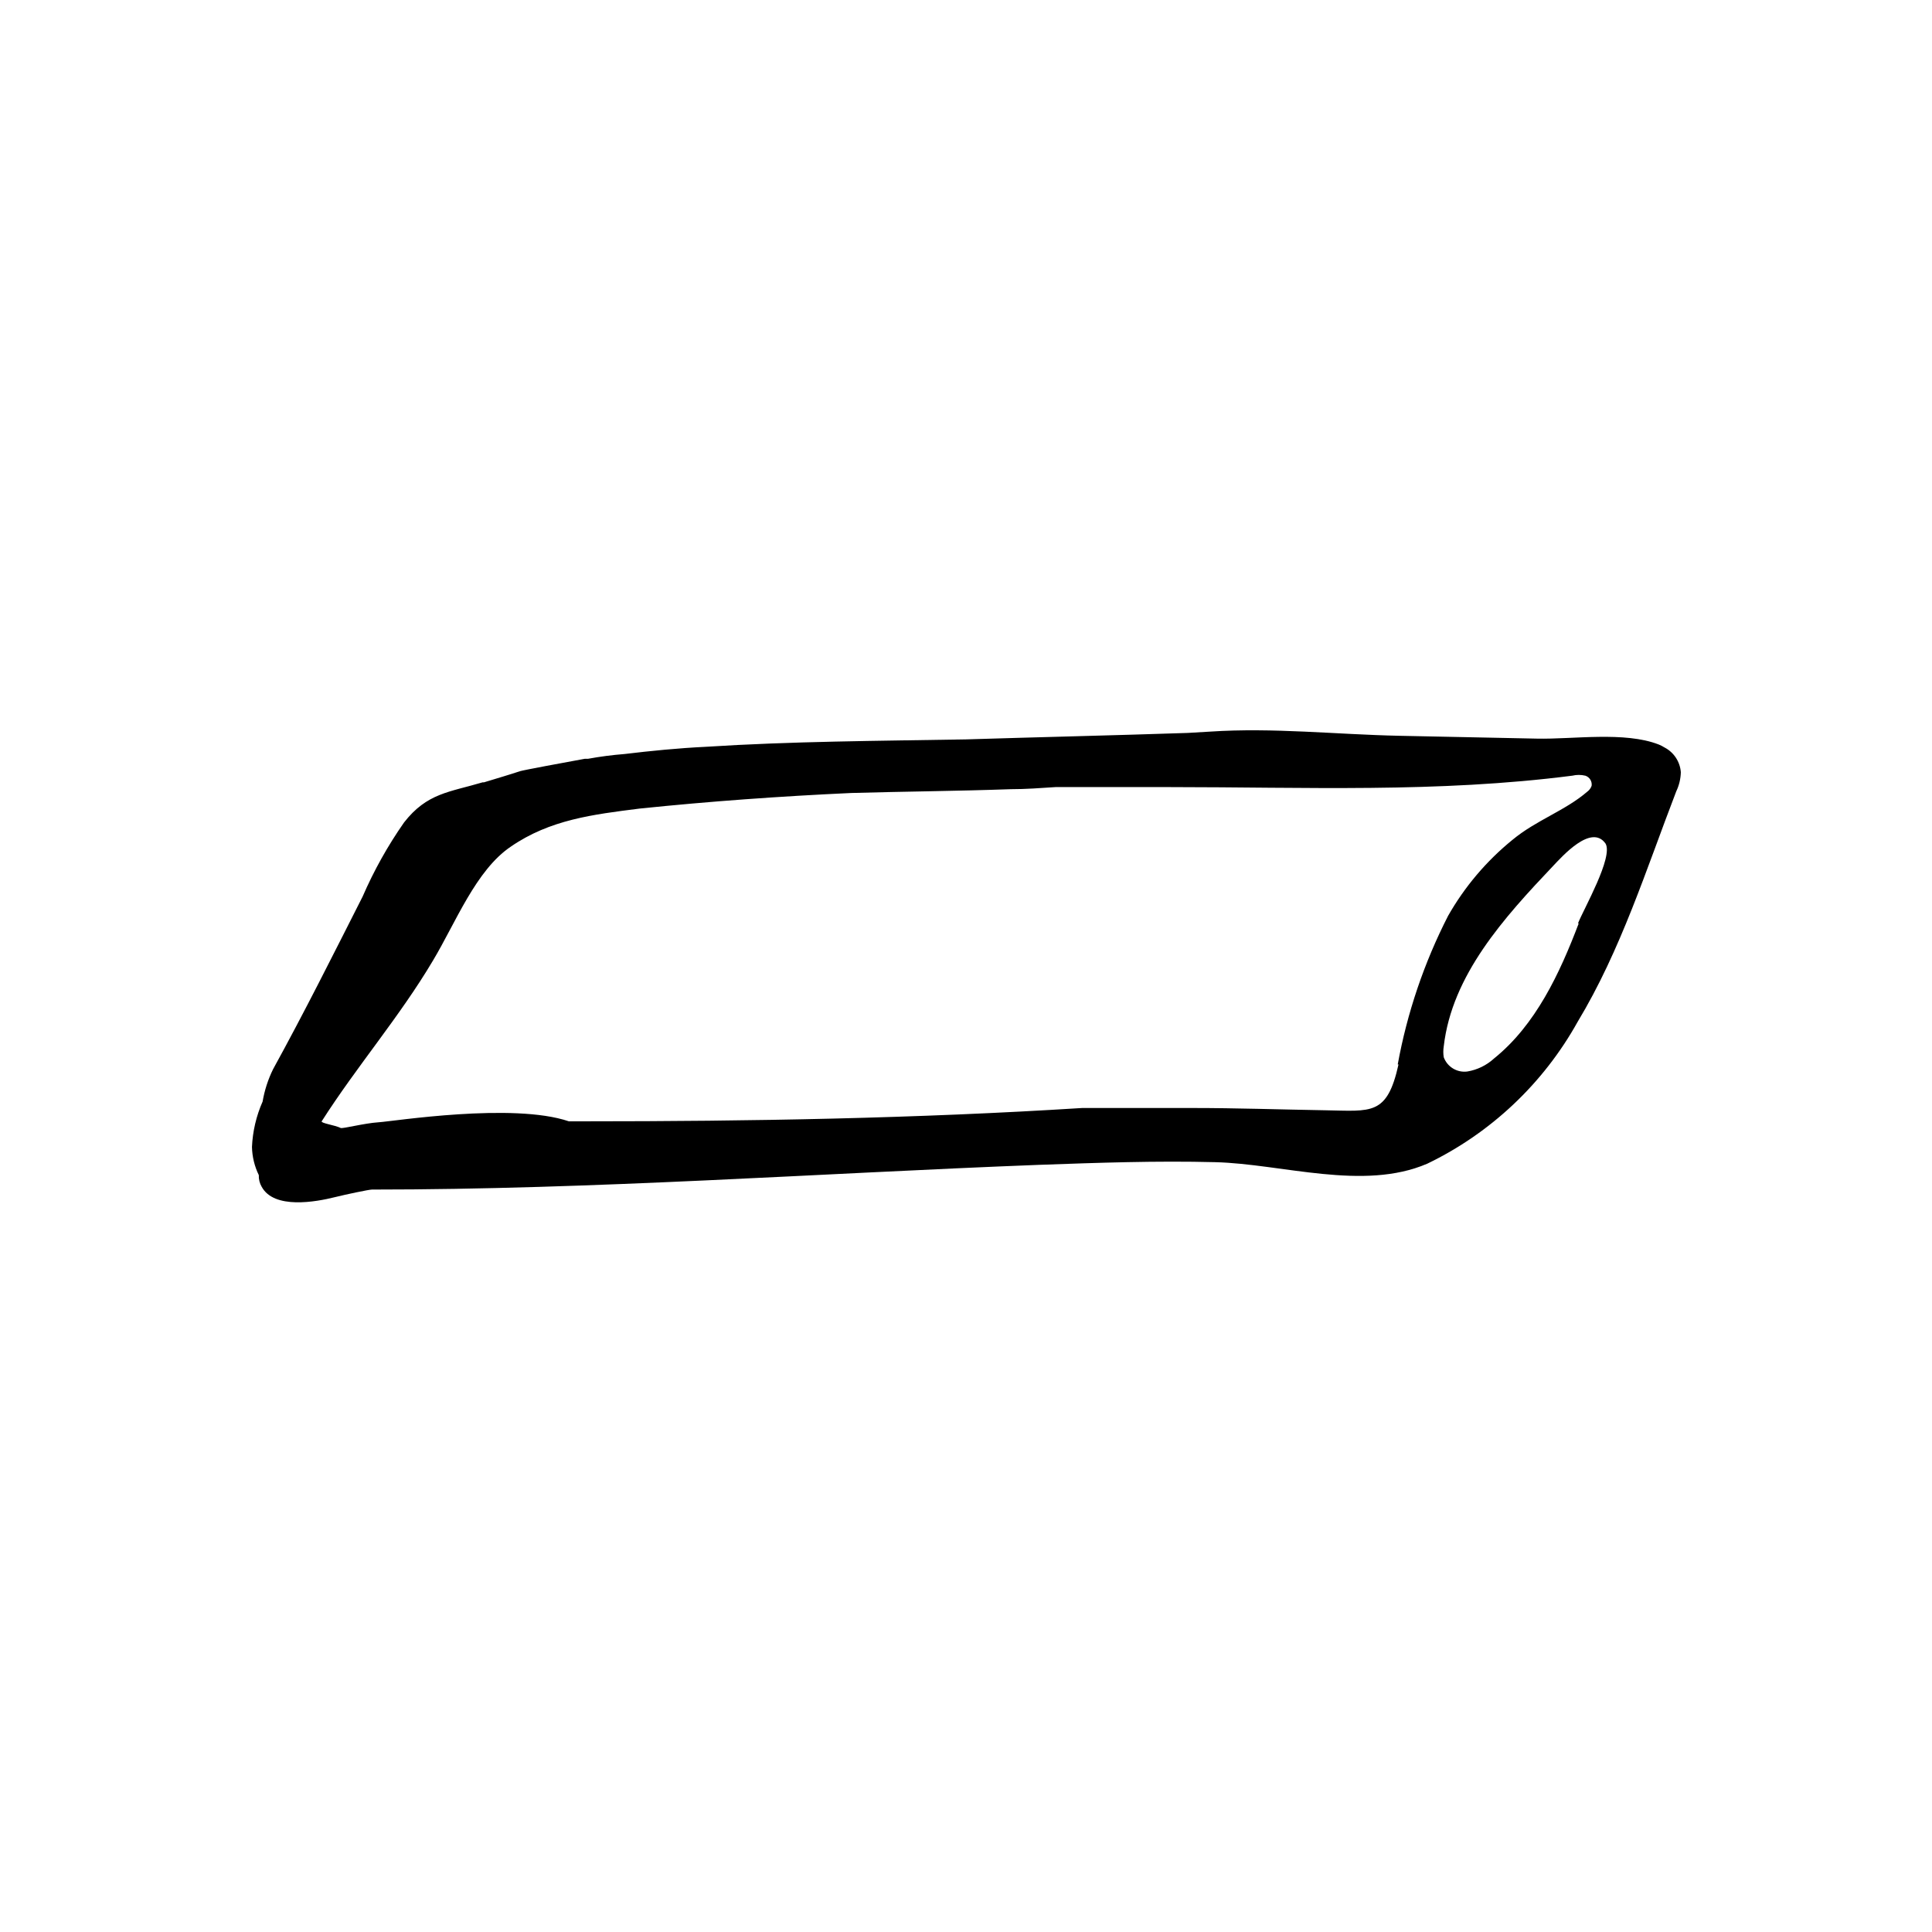 <?xml version="1.0" encoding="UTF-8"?>
<!-- Uploaded to: ICON Repo, www.iconrepo.com, Generator: ICON Repo Mixer Tools -->
<svg fill="#000000" width="800px" height="800px" version="1.1" viewBox="144 144 512 512" xmlns="http://www.w3.org/2000/svg">
 <path d="m585.15 342.11c-0.492-0.316-1.016-0.586-1.562-0.805-9.02-3.527-22.723-1.359-32.242-1.562l-36.578-0.754c-16.727-0.352-33.402-2.215-50.027-1.109l-5.996 0.352c-19.648 0.656-39.297 1.109-58.844 1.715-23.375 0.402-46.148 0.504-68.922 1.965-7.254 0.352-14.41 1.059-21.512 1.914-3.227 0.254-6.441 0.672-9.625 1.258h-0.855c-5.543 1.008-16.375 3.023-17.129 3.273-2.57 0.855-6.297 1.965-9.621 2.973h-0.352c-8.816 2.621-14.711 2.82-20.809 10.629v0.004c-4.312 6.164-7.992 12.746-10.984 19.648-7.656 15.113-15.469 30.73-23.73 45.746-1.328 2.707-2.262 5.59-2.769 8.566-1.68 3.801-2.637 7.887-2.82 12.039 0.059 2.586 0.676 5.133 1.812 7.457-0.047 1.074 0.215 2.141 0.754 3.074 3.273 6.047 14.359 4.031 19.398 2.769 3.023-0.754 9.07-2.016 9.824-2.016 58.695 0 117.89-4.281 176.84-6.551 15.566-0.555 31.086-1.109 46.652-0.707 17.734 0.453 39.246 7.707 56.176 0.402v0.004c16.84-8.121 30.758-21.246 39.852-37.586 11.488-19.043 18.137-40.305 26.148-61.113v0.004c0.75-1.578 1.16-3.293 1.207-5.039-0.199-2.777-1.82-5.25-4.281-6.551zm-70.535 83.984c-3.023 13.602-7.152 12.344-19.348 12.141-12.191-0.203-23.578-0.605-35.266-0.605l-29.27 0.004c-43.832 2.769-87.914 3.527-131.75 3.527h-4.231c-14.812-5.039-46.5 0-50.383 0.25-3.879 0.25-9.574 1.762-10.078 1.512-1.512-0.754-5.289-1.258-5.039-1.762 9.32-14.609 20.656-27.711 29.473-42.57 6.047-10.078 11.387-23.98 20.656-30.23 10.379-7.152 21.766-8.516 34.109-10.078 18.488-1.914 37.332-3.273 56.125-4.133 14.055-0.402 28.164-0.504 42.27-1.008 3.981 0 7.91-0.301 11.84-0.555h30.23c35.82 0 71.086 1.562 106.71-3.023v0.004c1.141-0.277 2.332-0.277 3.477 0 1.121 0.375 1.82 1.496 1.66 2.672-0.215 0.625-0.621 1.172-1.156 1.562-5.844 5.039-13.551 7.559-19.801 12.746-6.894 5.598-12.688 12.43-17.078 20.152-6.352 12.406-10.852 25.684-13.352 39.398zm47.762-37.383c-5.039 13.25-11.387 26.902-22.469 35.82v0.004c-1.973 1.797-4.422 2.984-7.055 3.426-2.707 0.355-5.305-1.215-6.246-3.781-0.152-0.949-0.152-1.918 0-2.871 2.168-18.895 15.973-34.109 29.02-47.863 2.316-2.418 10.078-11.234 13.855-5.894 2.117 3.578-5.793 17.332-7.305 21.164z"/>
</svg>